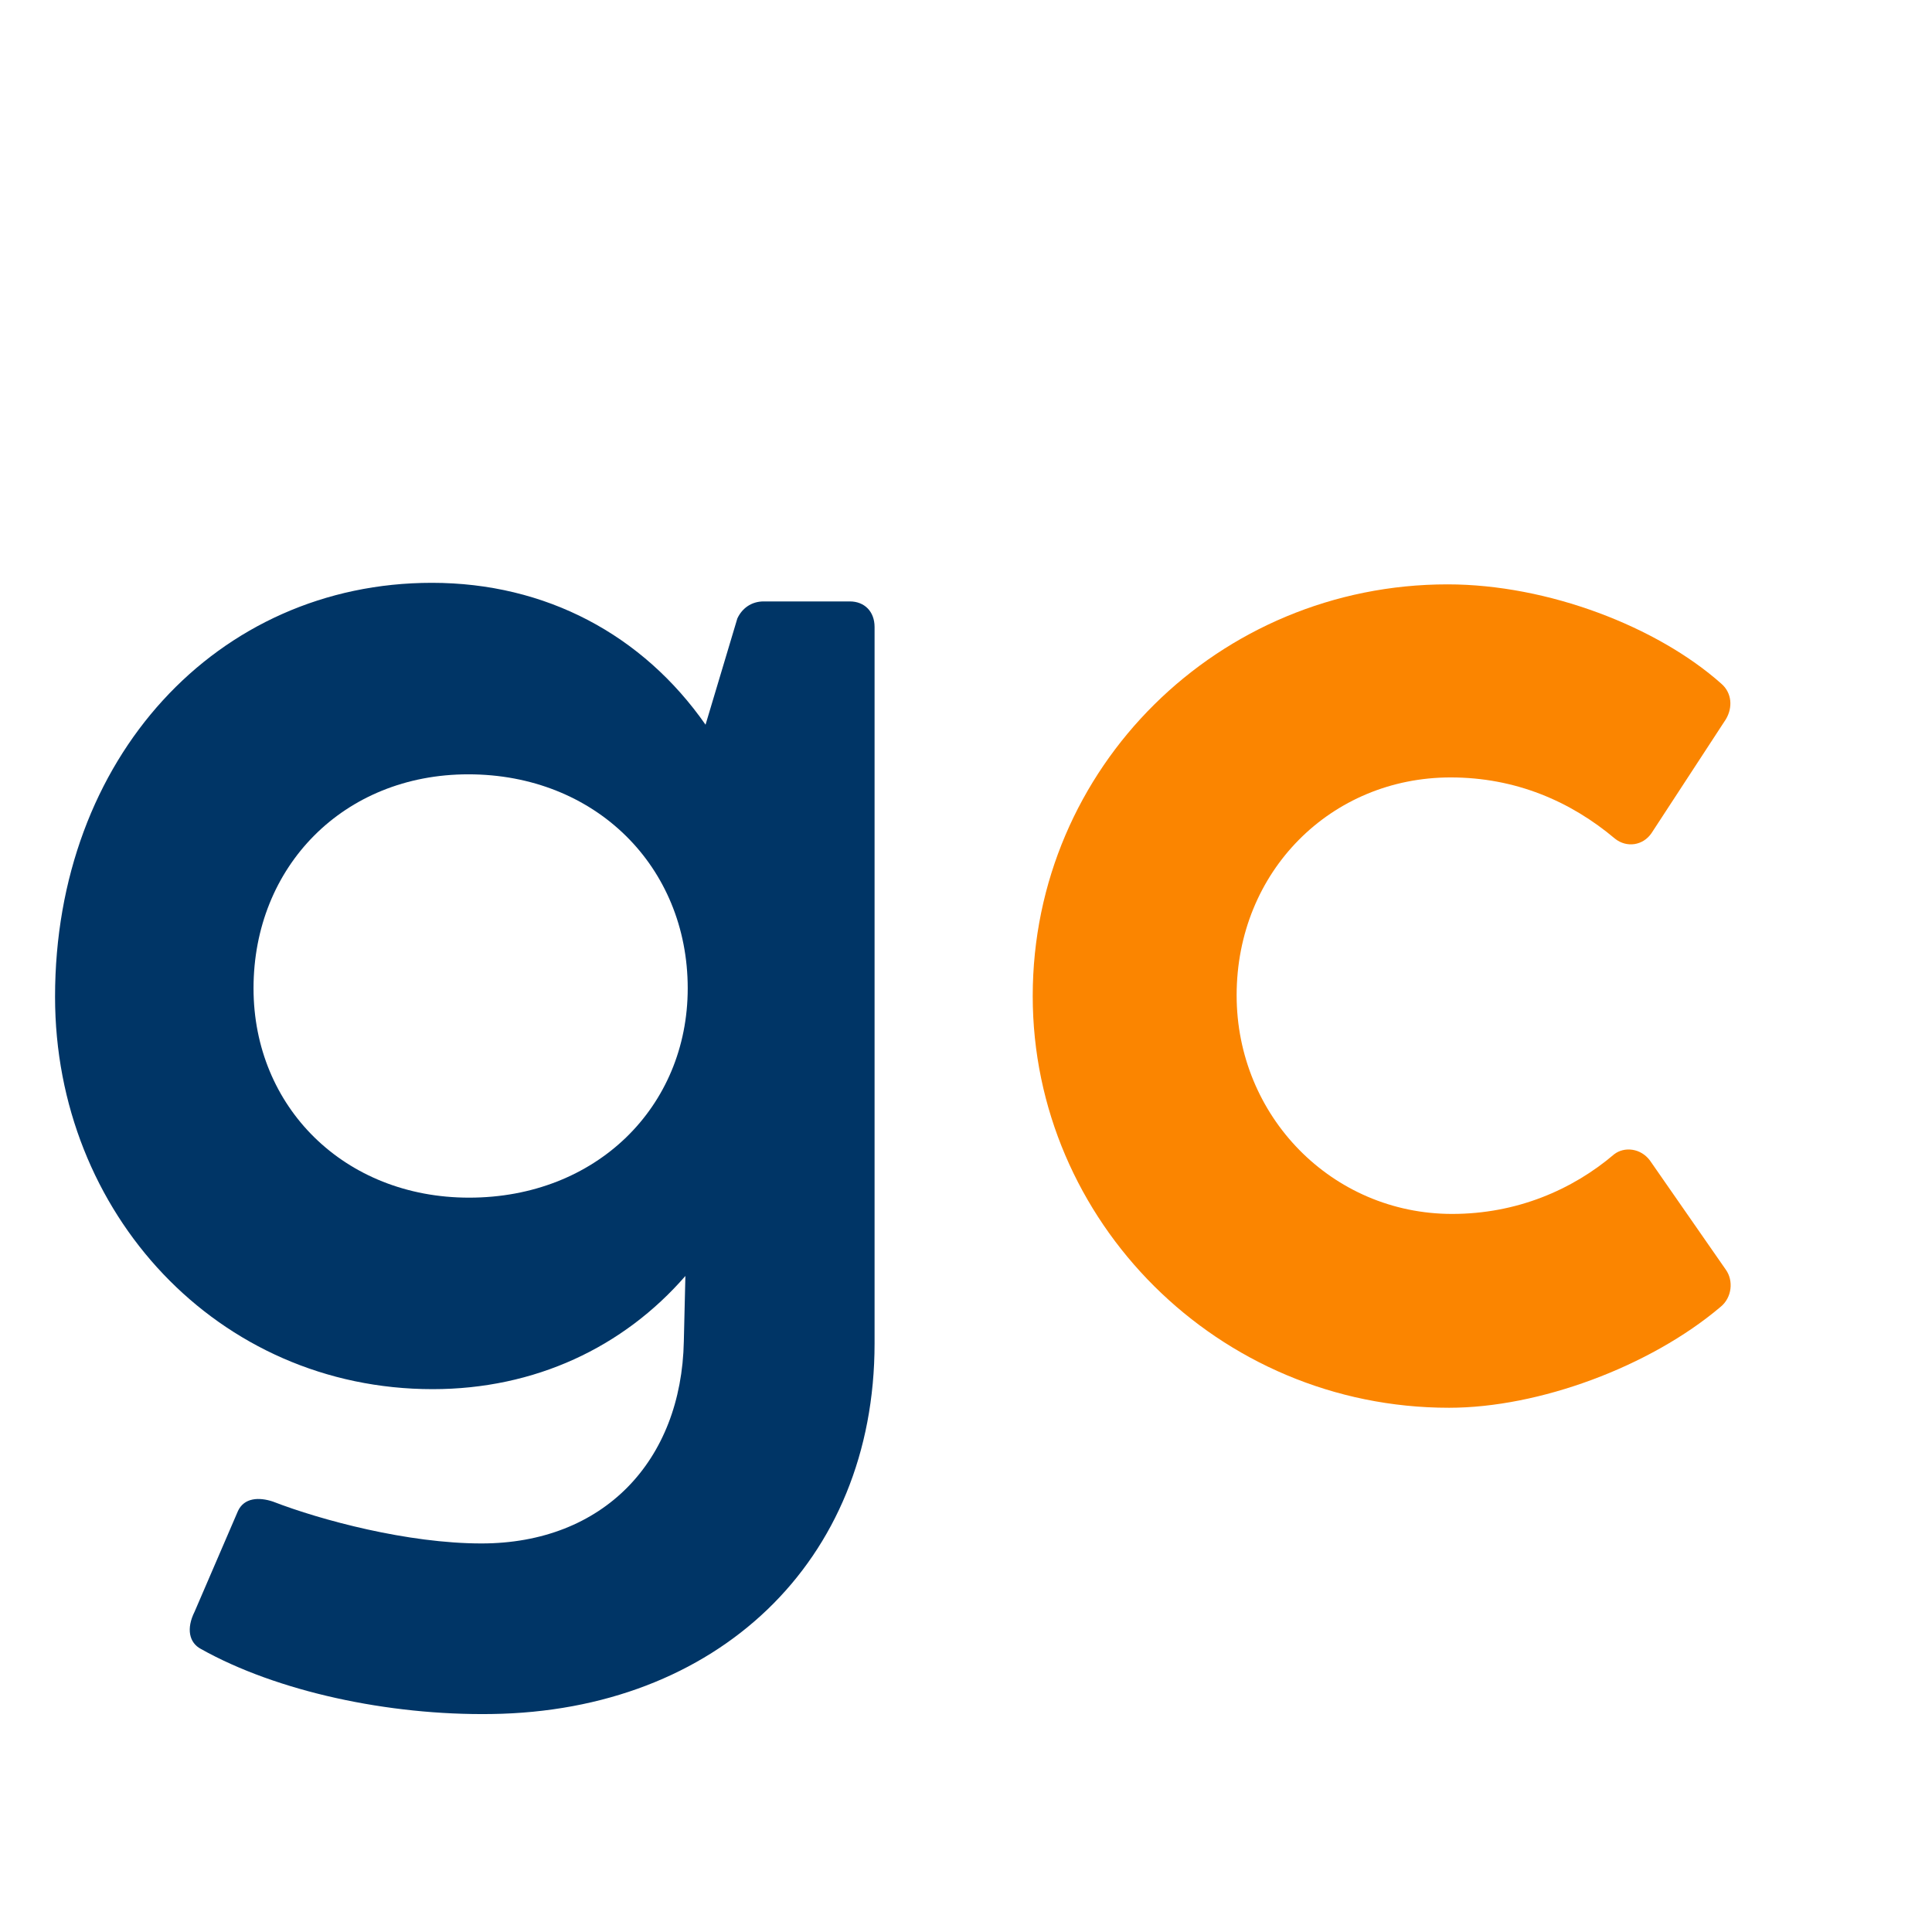 <svg xmlns="http://www.w3.org/2000/svg" xmlns:xlink="http://www.w3.org/1999/xlink" width="1024" zoomAndPan="magnify" viewBox="0 0 768 768" height="1024" preserveAspectRatio="xMidYMid meet" version="1.0"><defs><g/></defs><g fill="#003566" fill-opacity="1"><g transform="translate(0, 552.211)"><g><path d="M 337.793 -313.137 L 303.582 -313.137 C 298.652 -313.137 294.953 -310.363 293.102 -306.355 L 280.465 -264.133 C 255.5 -299.883 216.977 -320.531 171.672 -320.531 C 86.297 -320.531 21.883 -250.879 21.883 -155.953 C 21.883 -69.961 86.605 0 171.977 0 C 212.66 0 247.797 -16.645 272.453 -44.996 L 271.836 -19.109 C 270.914 28.664 239.785 61.332 191.395 61.332 C 162.117 61.332 127.598 52.086 108.488 44.691 C 102.941 42.84 97.086 43.148 94.617 48.387 L 77.359 88.453 C 73.969 95.234 75.203 100.781 79.824 103.25 C 110.027 120.199 154.41 129.754 195.402 129.137 C 284.781 127.906 347.656 68.73 347.656 -18.184 L 347.656 -302.965 C 347.656 -309.129 343.648 -313.137 337.793 -313.137 Z M 186.465 -76.125 C 136.844 -76.125 100.781 -112.188 100.781 -159.344 C 100.781 -207.73 136.535 -244.406 186.156 -244.406 C 236.703 -244.406 273.379 -207.73 273.379 -159.344 C 273.379 -112.188 237.008 -76.125 186.465 -76.125 Z M 186.465 -76.125 "/></g></g></g><g fill="#fb8500" fill-opacity="1"><g transform="translate(388.641, 552.211)"><g><path d="M 187.387 7.398 C 223.141 7.398 267.215 -8.938 295.262 -32.668 C 299.883 -36.367 300.5 -43.148 297.418 -47.465 L 267.215 -90.922 C 263.516 -95.852 257.043 -96.469 253.035 -93.387 C 236.395 -79.207 214.203 -69.656 188.621 -69.656 C 140.852 -69.656 102.941 -108.488 102.941 -156.566 C 102.941 -205.883 140.543 -243.172 188.004 -243.172 C 213.895 -243.172 235.777 -233.621 253.344 -218.824 C 257.969 -215.129 264.441 -216.051 267.832 -220.984 L 297.418 -266.289 C 300.191 -270.914 299.883 -276.77 295.57 -280.465 C 270.297 -302.965 226.84 -319.918 186.773 -319.918 C 95.852 -319.918 21.883 -247.18 21.883 -156.262 C 21.883 -66.879 95.543 7.398 187.387 7.398 Z M 187.387 7.398 "/></g></g></g></svg>